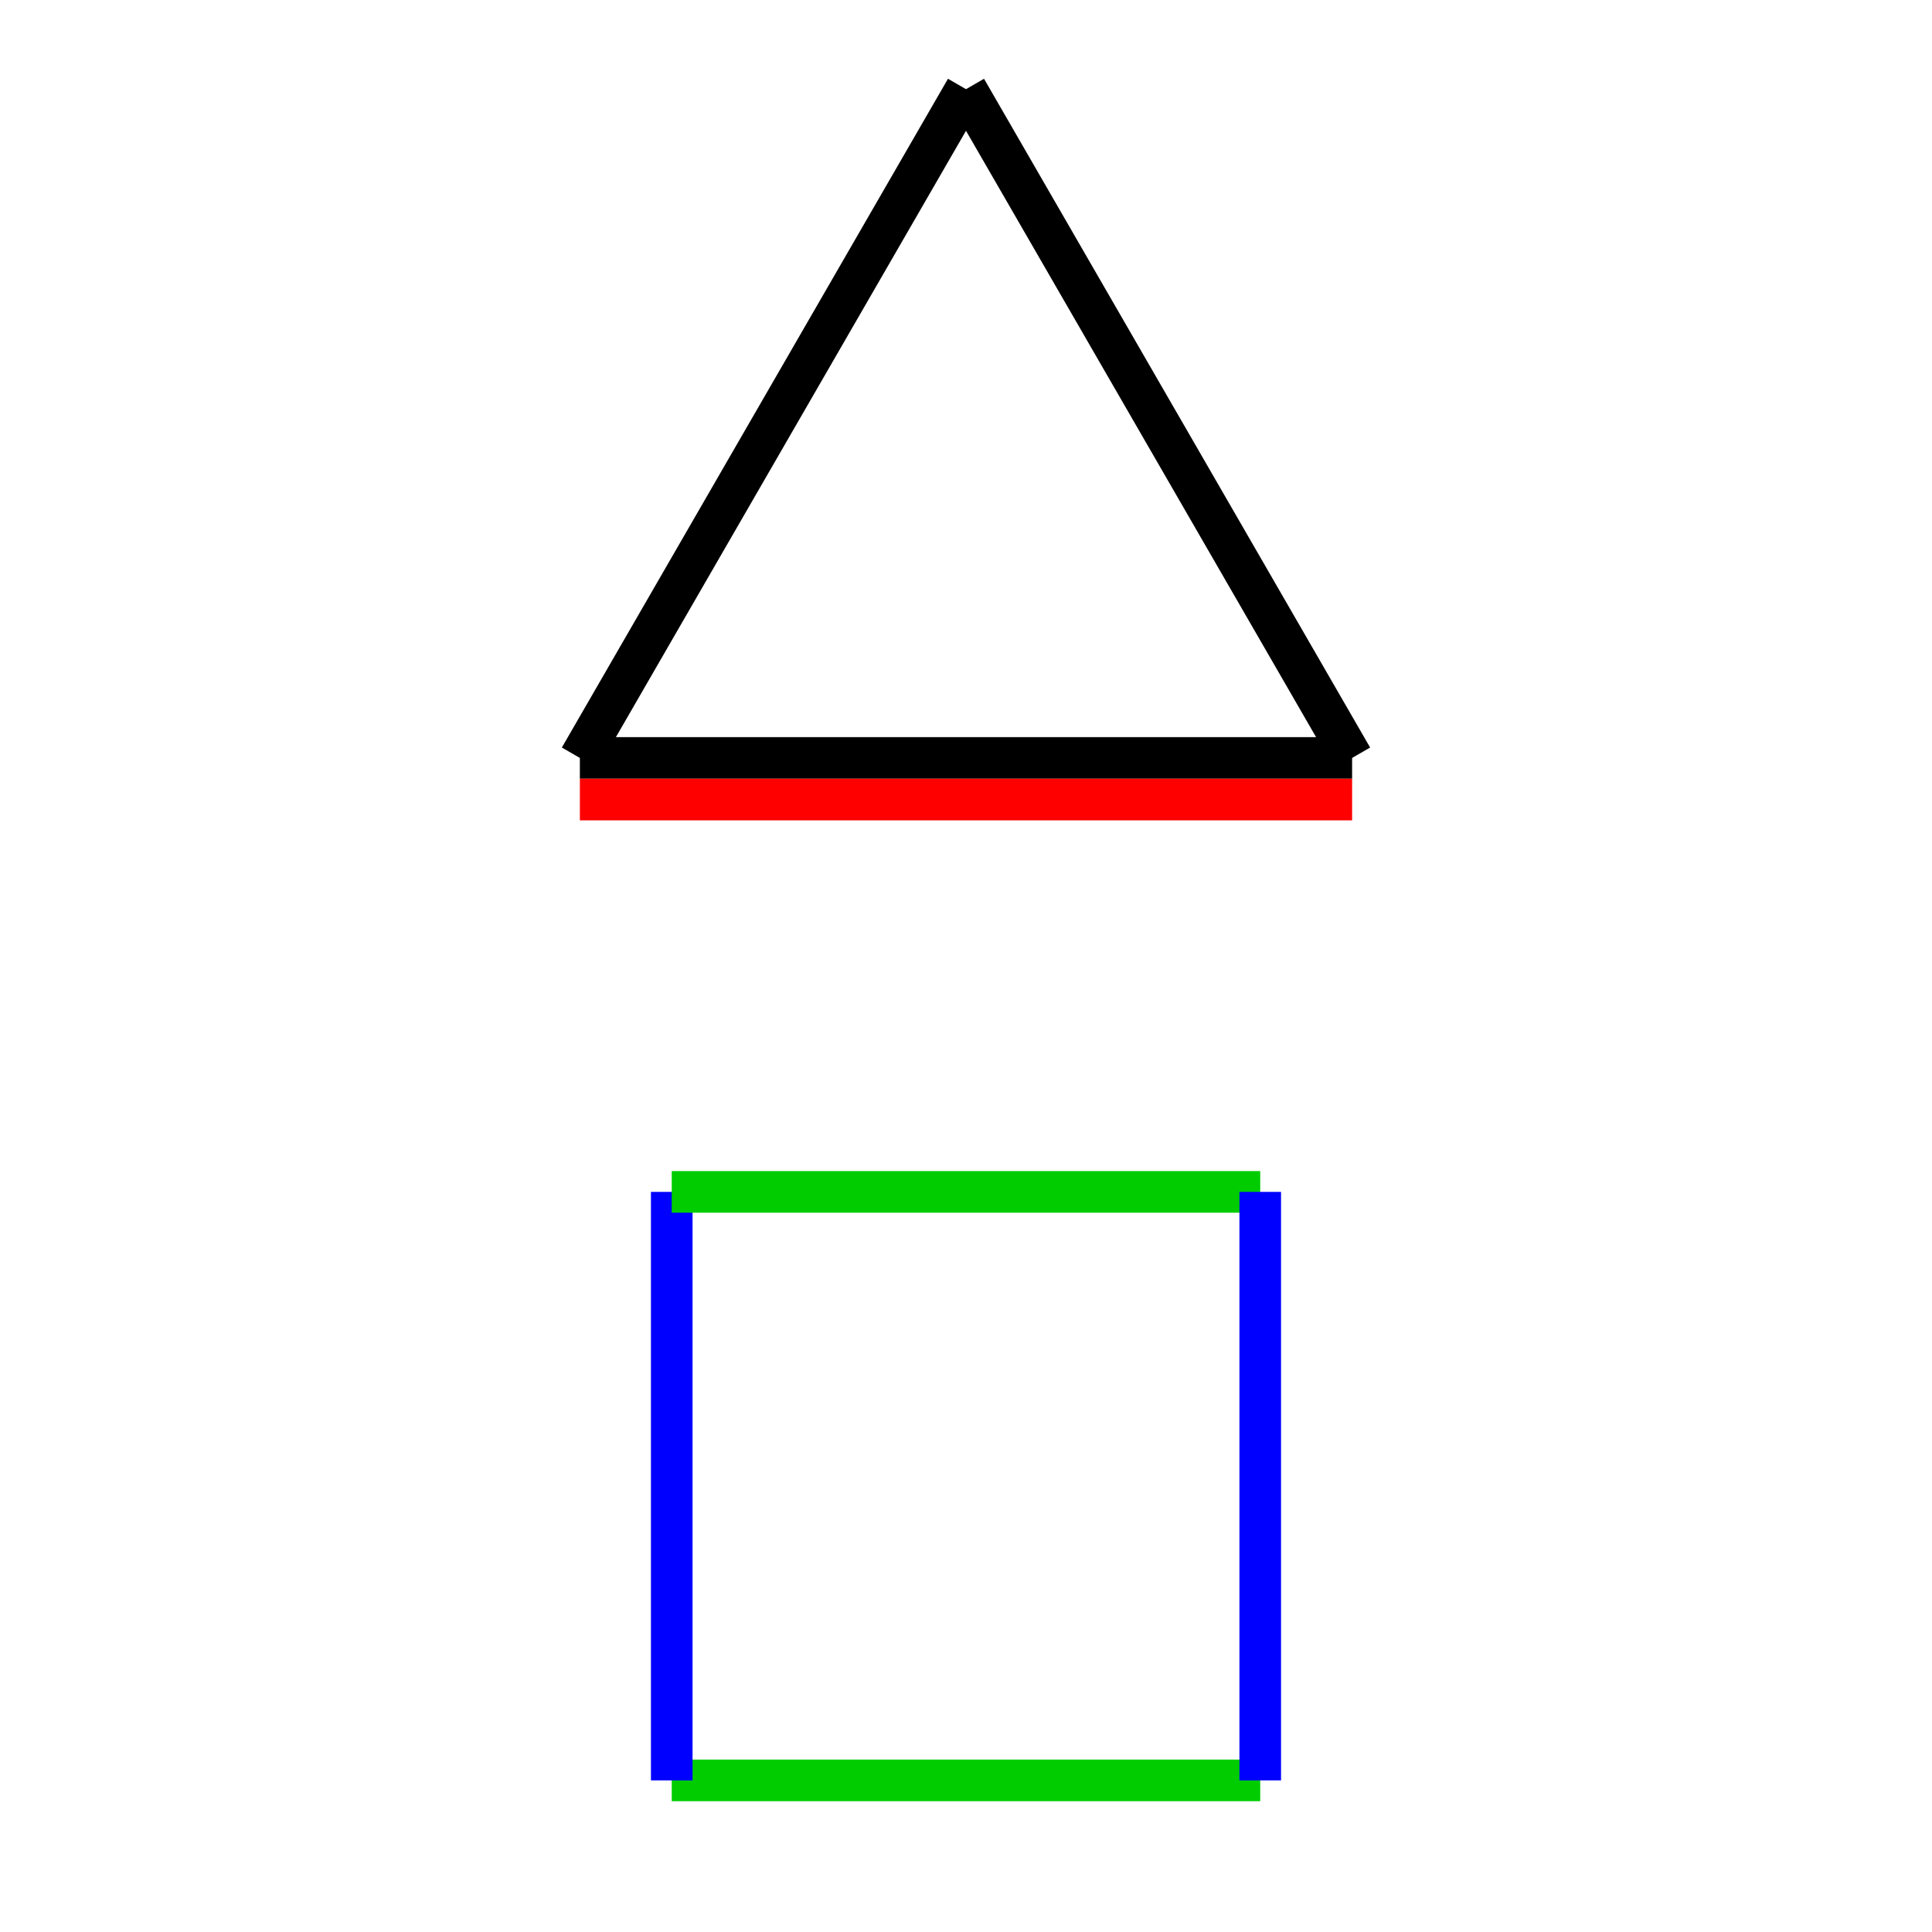 <svg xmlns="http://www.w3.org/2000/svg" viewBox="0 0 65 65" preserveAspectRatio="xMidYMid" > 
<style type="text/css"><![CDATA[ 
* { stroke: rgb(192,0,192); fill: none; stroke-width: 1.4; }
text { stroke: rgb(192,0,192); fill: rgb(192,0,192); text-anchor: middle; font-family: serif; font-size: 10pt; font-weight: lighter; stroke-width: 0.4; } 
]]></style> 

<defs>
  <clipPath id="fog">
    <rect x="0" y="0" width="65" height="65" />
  </clipPath>
</defs>

<g style="clip-path: url(#fog);" >

<line x1="32.5" y1="3" x2="45.490" y2="25.5" style="stroke: rgb(0,0,0);"/>
<line x1="45.490" y1="25.5" x2="19.509" y2="25.5" style="stroke: rgb(0,0,0);"/>
<line x1="19.509" y1="25.5" x2="32.5" y2="3" style="stroke: rgb(0,0,0);"/>
<line x1="45.490" y1="26.9" x2="19.509" y2="26.9" style="stroke: rgb(255,0,0);"/>
<line x1="42.399" y1="59.899" x2="22.600" y2="59.899" style="stroke: rgb(0,204,0);"/>
<line x1="22.600" y1="59.899" x2="22.600" y2="40.100" style="stroke: rgb(0,0,255);"/>
<line x1="22.600" y1="40.100" x2="42.399" y2="40.100" style="stroke: rgb(0,204,0);"/>
<line x1="42.399" y1="40.100" x2="42.399" y2="59.899" style="stroke: rgb(0,0,255);"/>

</g>
</svg>
